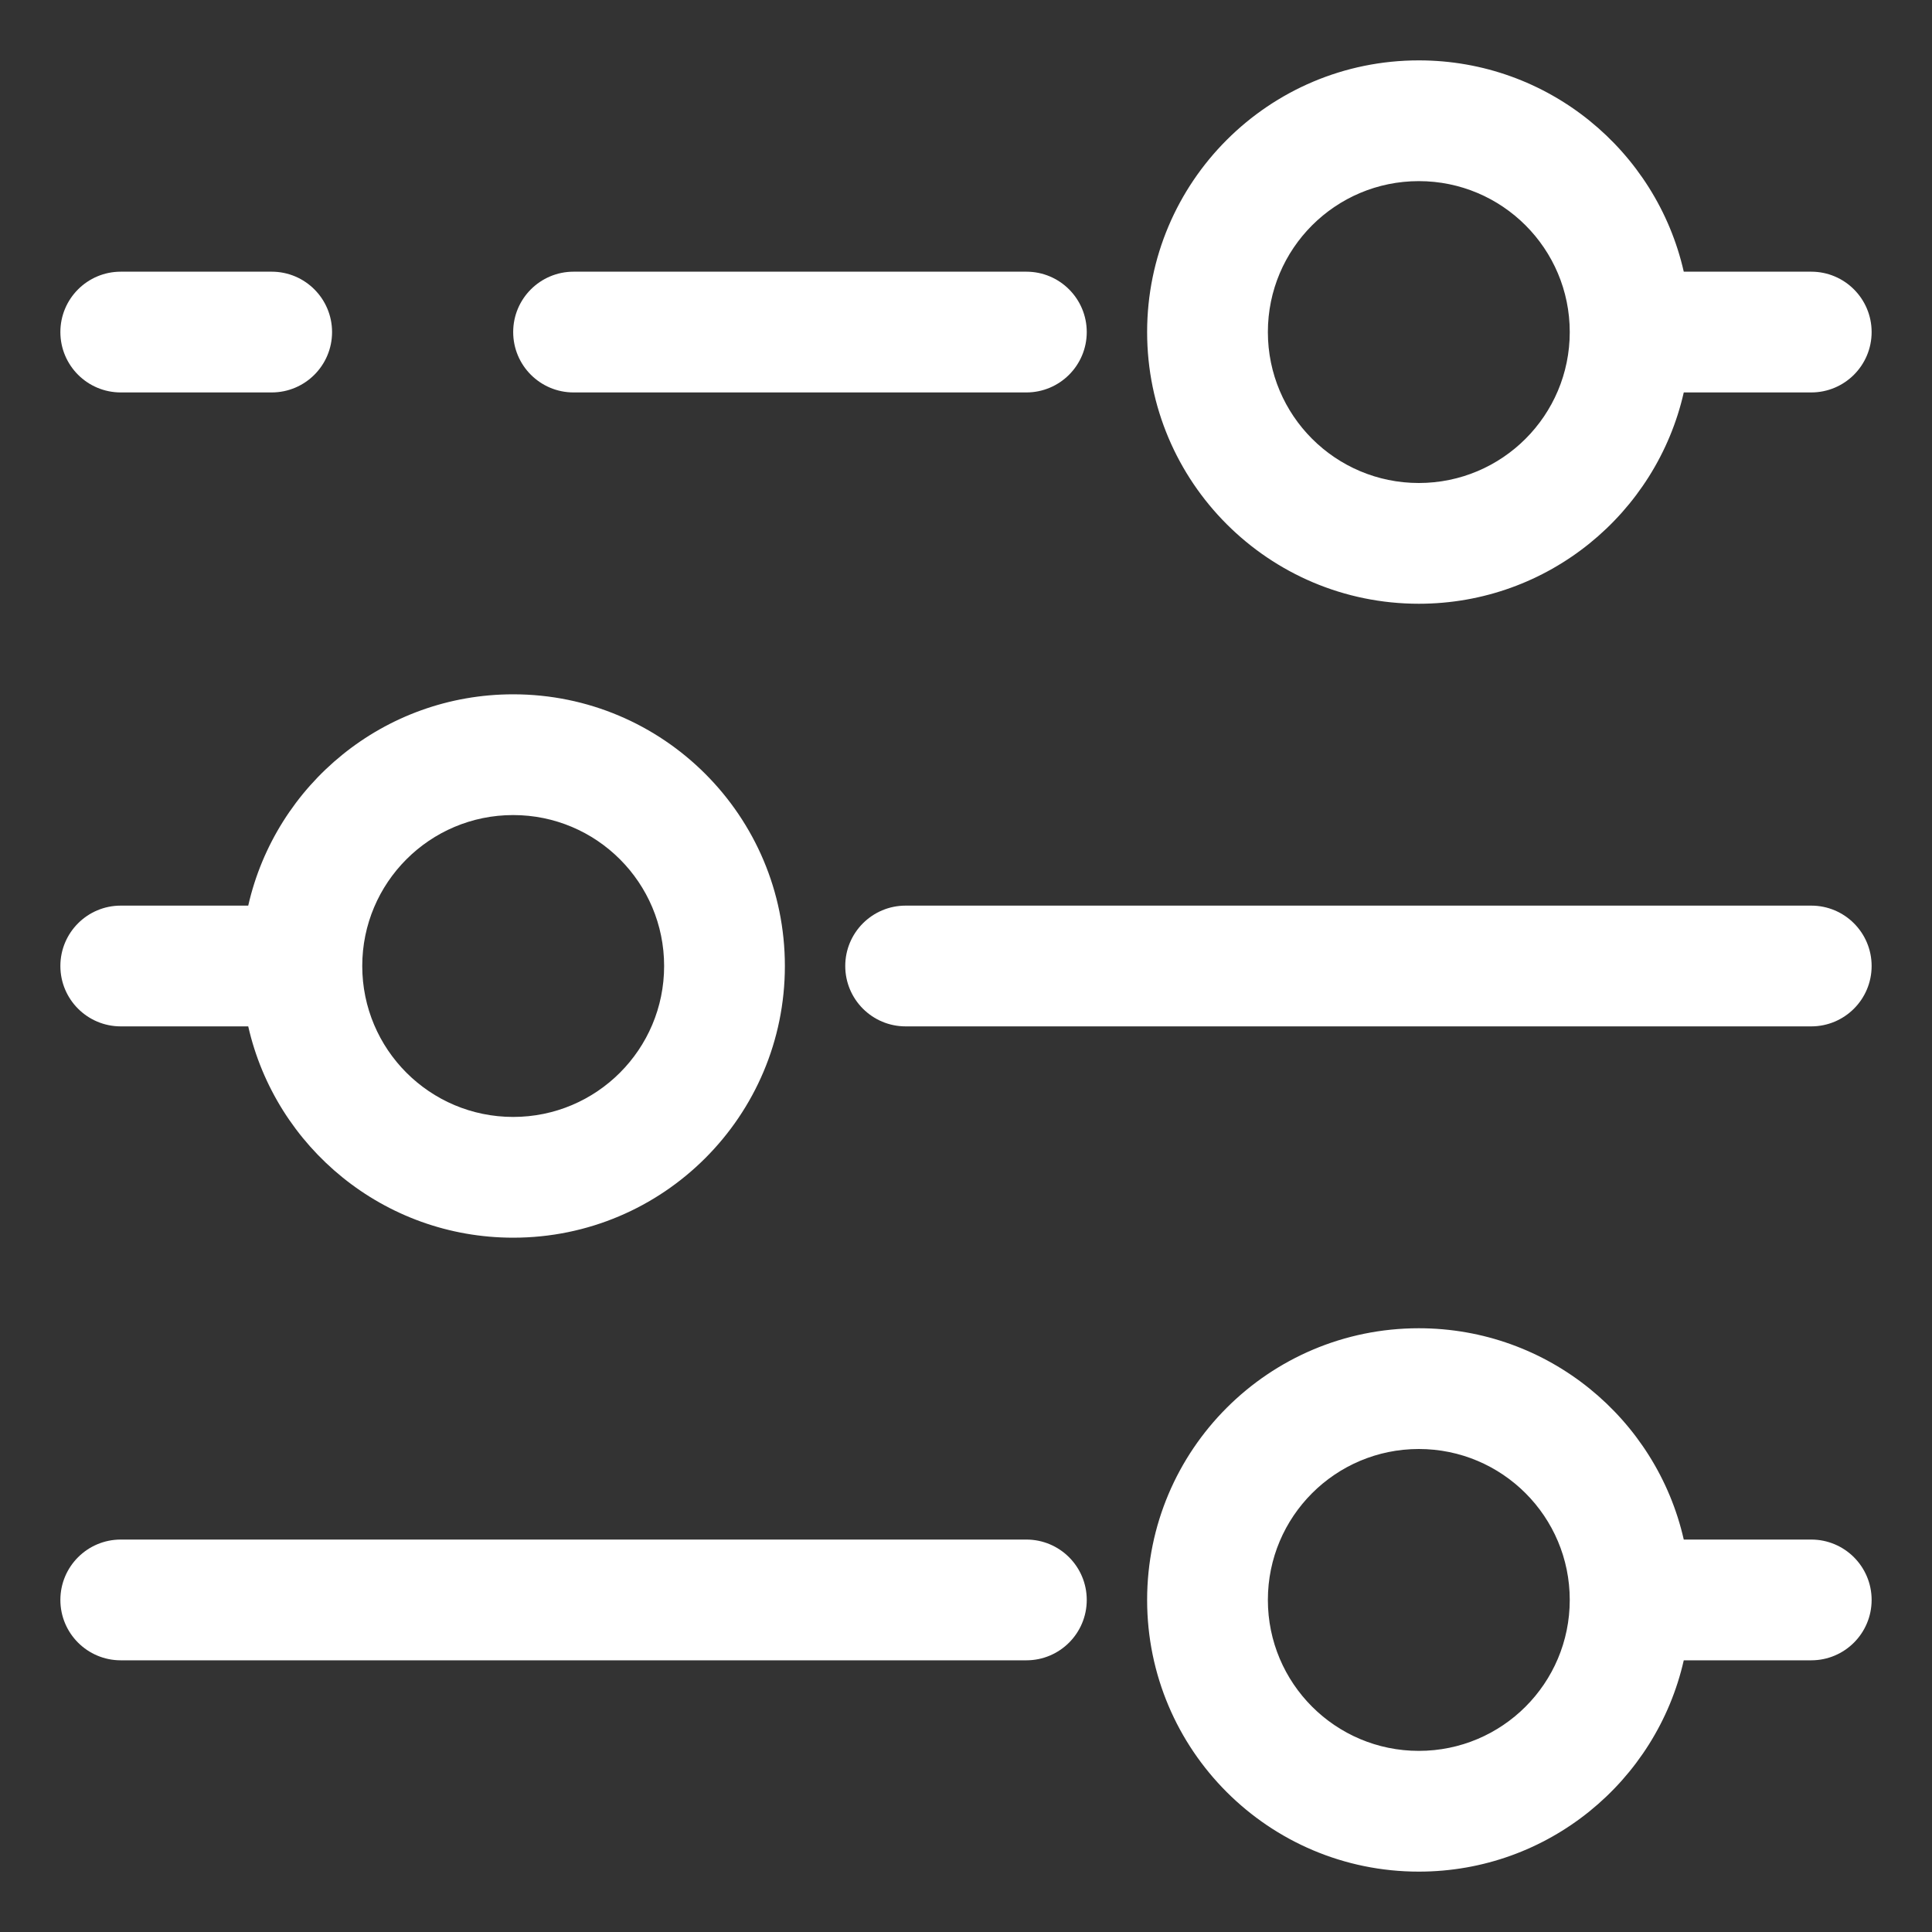 <svg width="512" height="512" viewBox="0 0 512 512" fill="none" xmlns="http://www.w3.org/2000/svg">
<rect x="0" y="0" width="512" height="512" fill="#333333" stroke="none"/>
<path fill-rule="evenodd" clip-rule="evenodd" d="M376 16C410.266 16 438.94 39.936 446.216 72H480C488.837 72 496 79.163 496 88C496 96.837 488.837 104 480 104H446.216C438.94 136.064 410.266 160 376 160C336.235 160 304 127.765 304 88C304 48.236 336.235 16 376 16ZM376 48C398.091 48 416 65.909 416 88C416 110.091 398.091 128 376 128C353.909 128 336 110.091 336 88C336 65.909 353.909 48 376 48Z" fill="white"/>
<path fill-rule="evenodd" clip-rule="evenodd" d="M446.216 408C438.94 375.936 410.266 352 376 352C336.235 352 304 384.235 304 424C304 463.765 336.235 496 376 496C410.266 496 438.94 472.064 446.216 440H480C488.837 440 496 432.837 496 424C496 415.163 488.837 408 480 408H446.216ZM376 384C398.091 384 416 401.909 416 424C416 446.091 398.091 464 376 464C353.909 464 336 446.091 336 424C336 401.909 353.909 384 376 384Z" fill="white"/>
<path d="M272 104C280.837 104 288 96.837 288 88C288 79.163 280.837 72 272 72H152C143.163 72 136 79.163 136 88C136 96.837 143.163 104 152 104H272Z" fill="white"/>
<path d="M72 104C80.837 104 88 96.837 88 88C88 79.163 80.837 72 72 72H32C23.163 72 16 79.163 16 88C16 96.837 23.163 104 32 104H72Z" fill="white"/>
<path d="M272 440C280.837 440 288 432.837 288 424C288 415.163 280.837 408 272 408H32C23.163 408 16 415.163 16 424C16 432.837 23.163 440 32 440H272Z" fill="white"/>
<path fill-rule="evenodd" clip-rule="evenodd" d="M65.784 272C73.06 304.064 101.734 328 136 328C175.765 328 208 295.765 208 256C208 216.235 175.765 184 136 184C101.734 184 73.06 207.936 65.784 240H32C23.163 240 16 247.163 16 256C16 264.837 23.163 272 32 272H65.784ZM136 296C113.909 296 96 278.091 96 256C96 233.909 113.909 216 136 216C158.091 216 176 233.909 176 256C176 278.091 158.091 296 136 296Z" fill="white"/>
<path d="M240 240C231.163 240 224 247.163 224 256C224 264.837 231.163 272 240 272H480C488.837 272 496 264.837 496 256C496 247.163 488.837 240 480 240H240Z" fill="white"/>
</svg>
